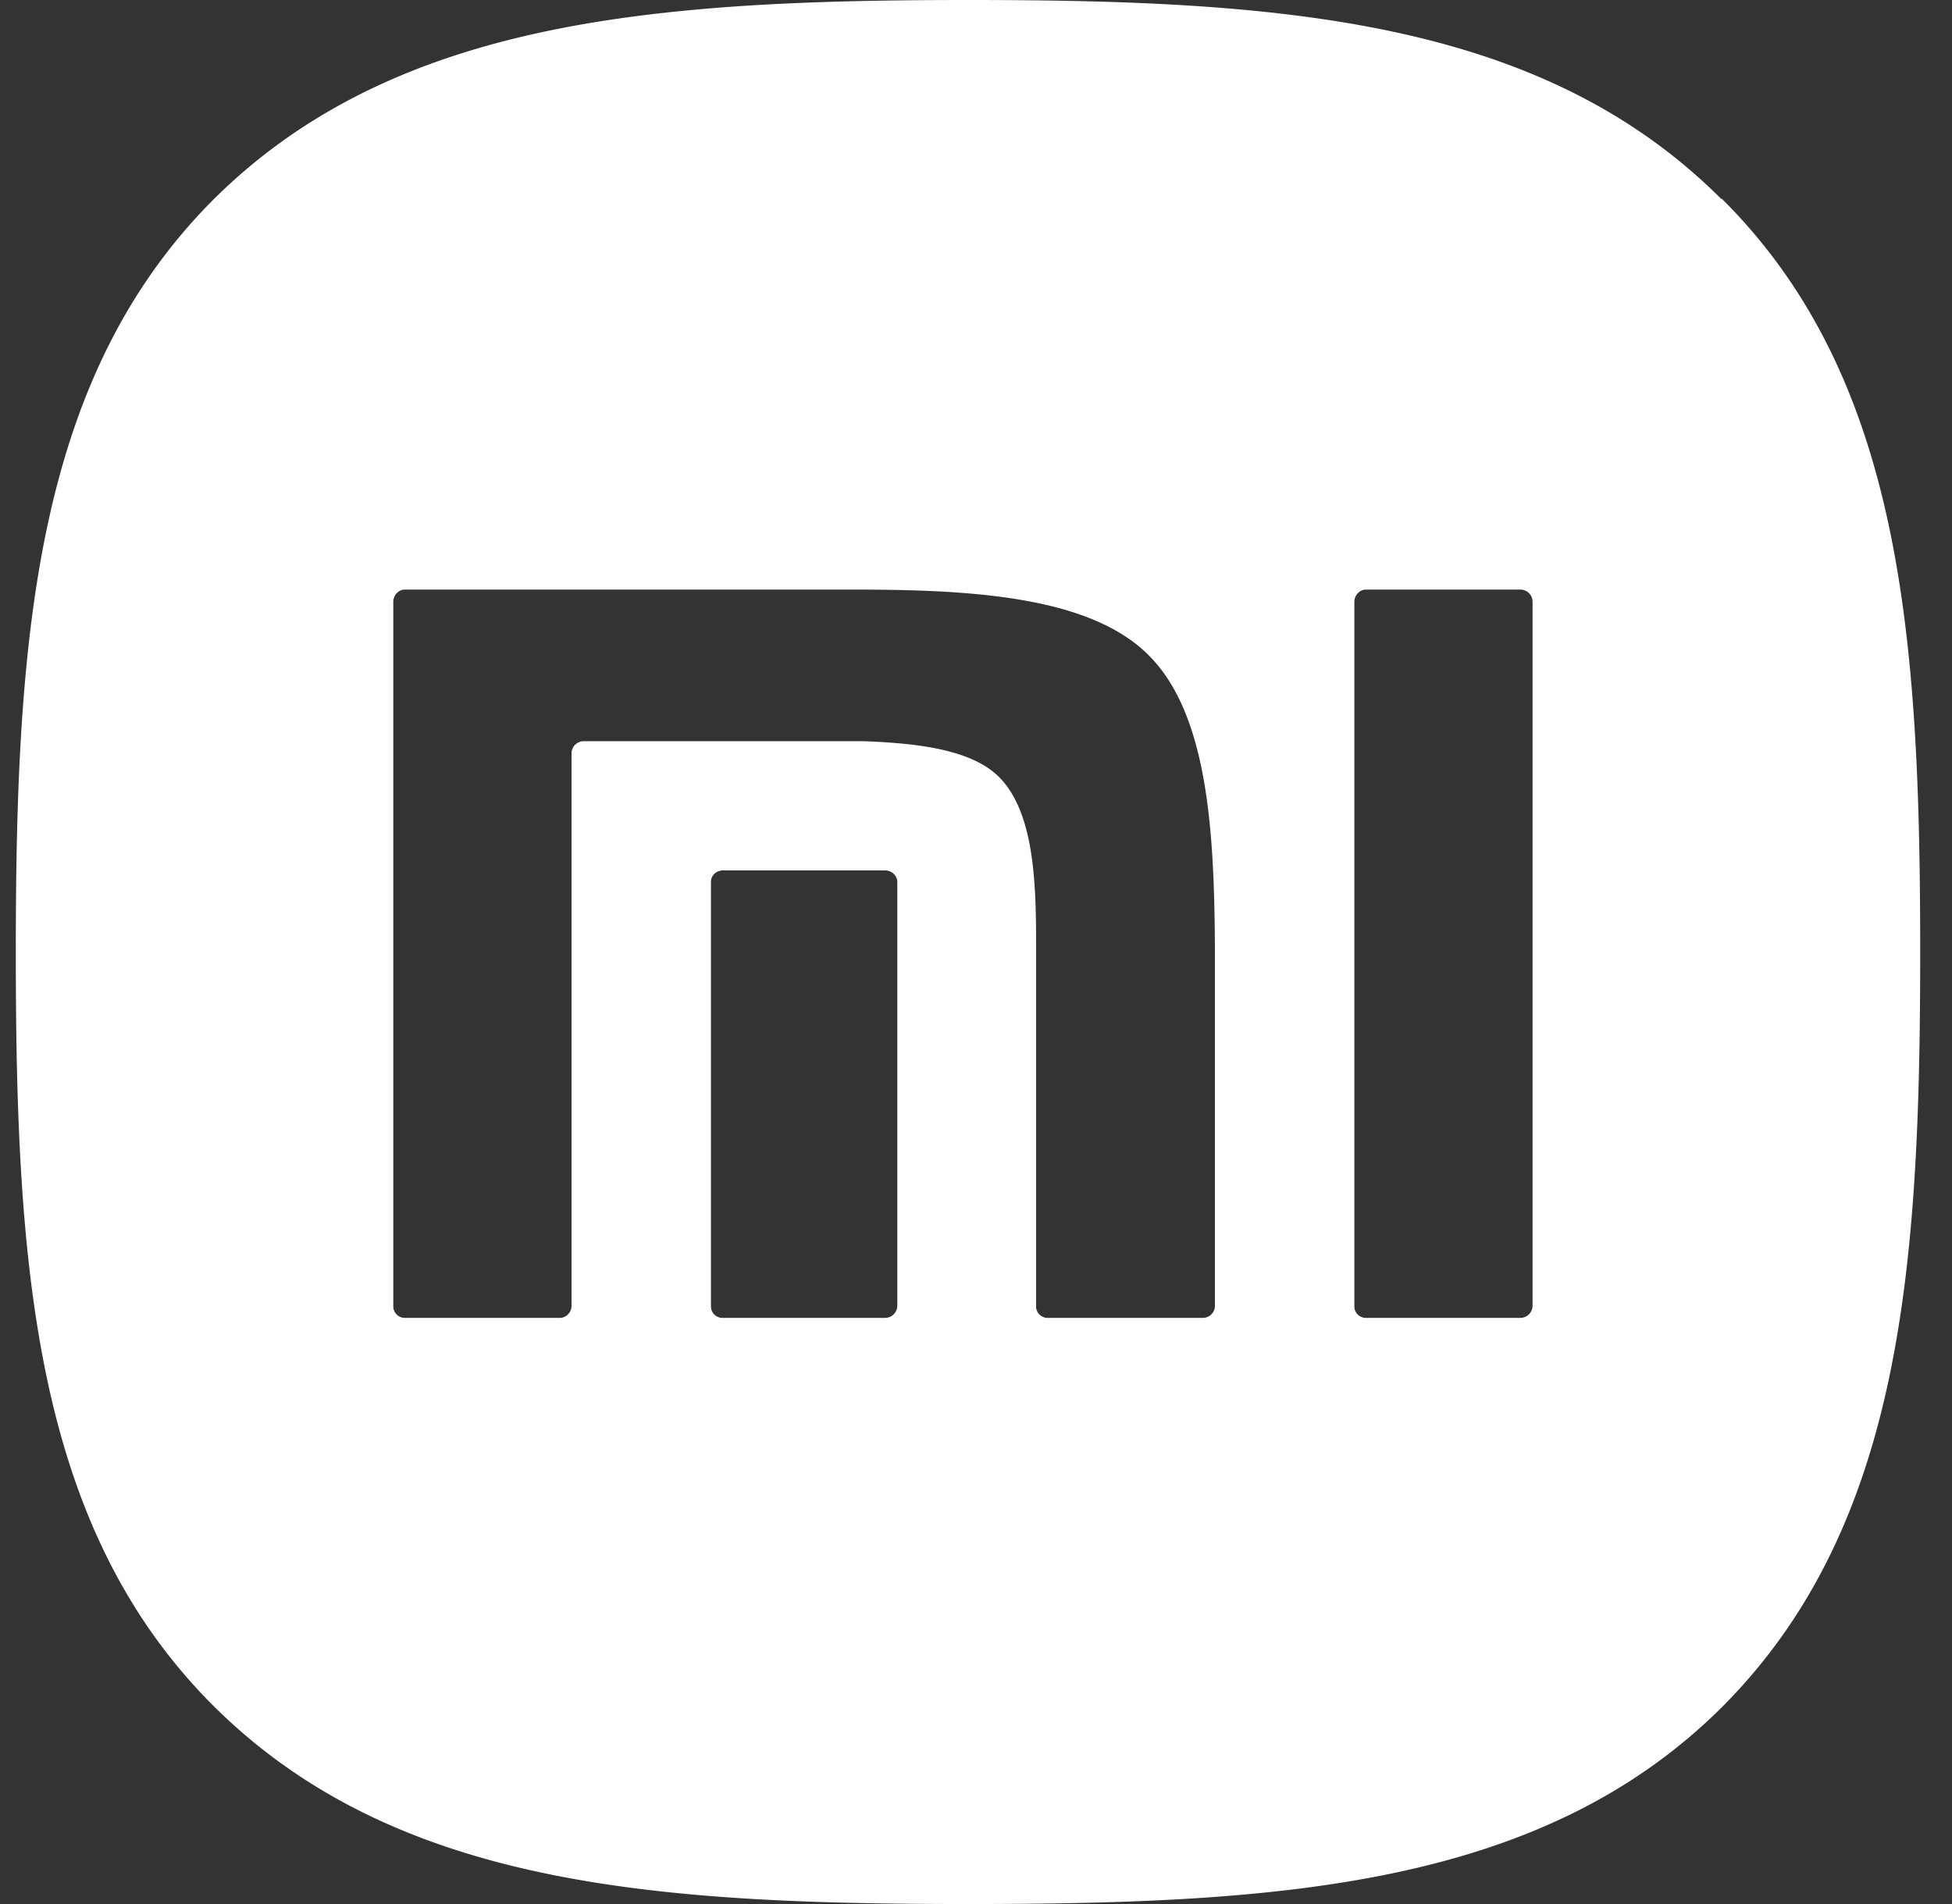<svg xmlns="http://www.w3.org/2000/svg" width="41" height="40" fill="none"><rect width="100%" height="100%" fill="#333333" stroke="none"/><g clip-path="url(#a)"><path fill="#fff" d="M36.16 4.186C32.39.414 26.96 0 20.333 0 13.703 0 8.261.429 4.475 4.2.732 7.957.332 13.386.332 20c0 6.643.386 12.071 4.143 15.829C8.275 39.614 13.704 40 20.332 40c6.643 0 12.072-.386 15.843-4.143 3.771-3.786 4.157-9.214 4.157-15.857 0-6.629-.386-12.071-4.171-15.829v.015ZM18.847 27.429a.256.256 0 0 1-.257.257h-3.4a.242.242 0 0 1-.257-.257v-8.9c0-.143.114-.243.257-.243h3.4c.143 0 .257.114.257.243v8.9Zm6.672 0a.256.256 0 0 1-.257.257h-3.243a.242.242 0 0 1-.257-.257v-7.672c0-1.343-.072-2.714-.772-3.428-.585-.586-1.714-.715-2.857-.758h-5.871a.256.256 0 0 0-.257.258v11.6c0 .142-.115.257-.243.257H8.503a.242.242 0 0 1-.242-.257V12.643c0-.143.114-.257.242-.257h9.372c2.428 0 5 .114 6.257 1.385 1.243 1.243 1.371 3.715 1.386 6.115v7.543Zm6.671 0a.256.256 0 0 1-.257.257H28.69a.242.242 0 0 1-.243-.257V12.643c0-.143.115-.257.243-.257h3.243c.143 0 .257.114.257.257v14.786Z"/></g><defs><clipPath id="a"><path fill="#fff" d="M.332 0h40v40h-40z"/></clipPath></defs></svg>